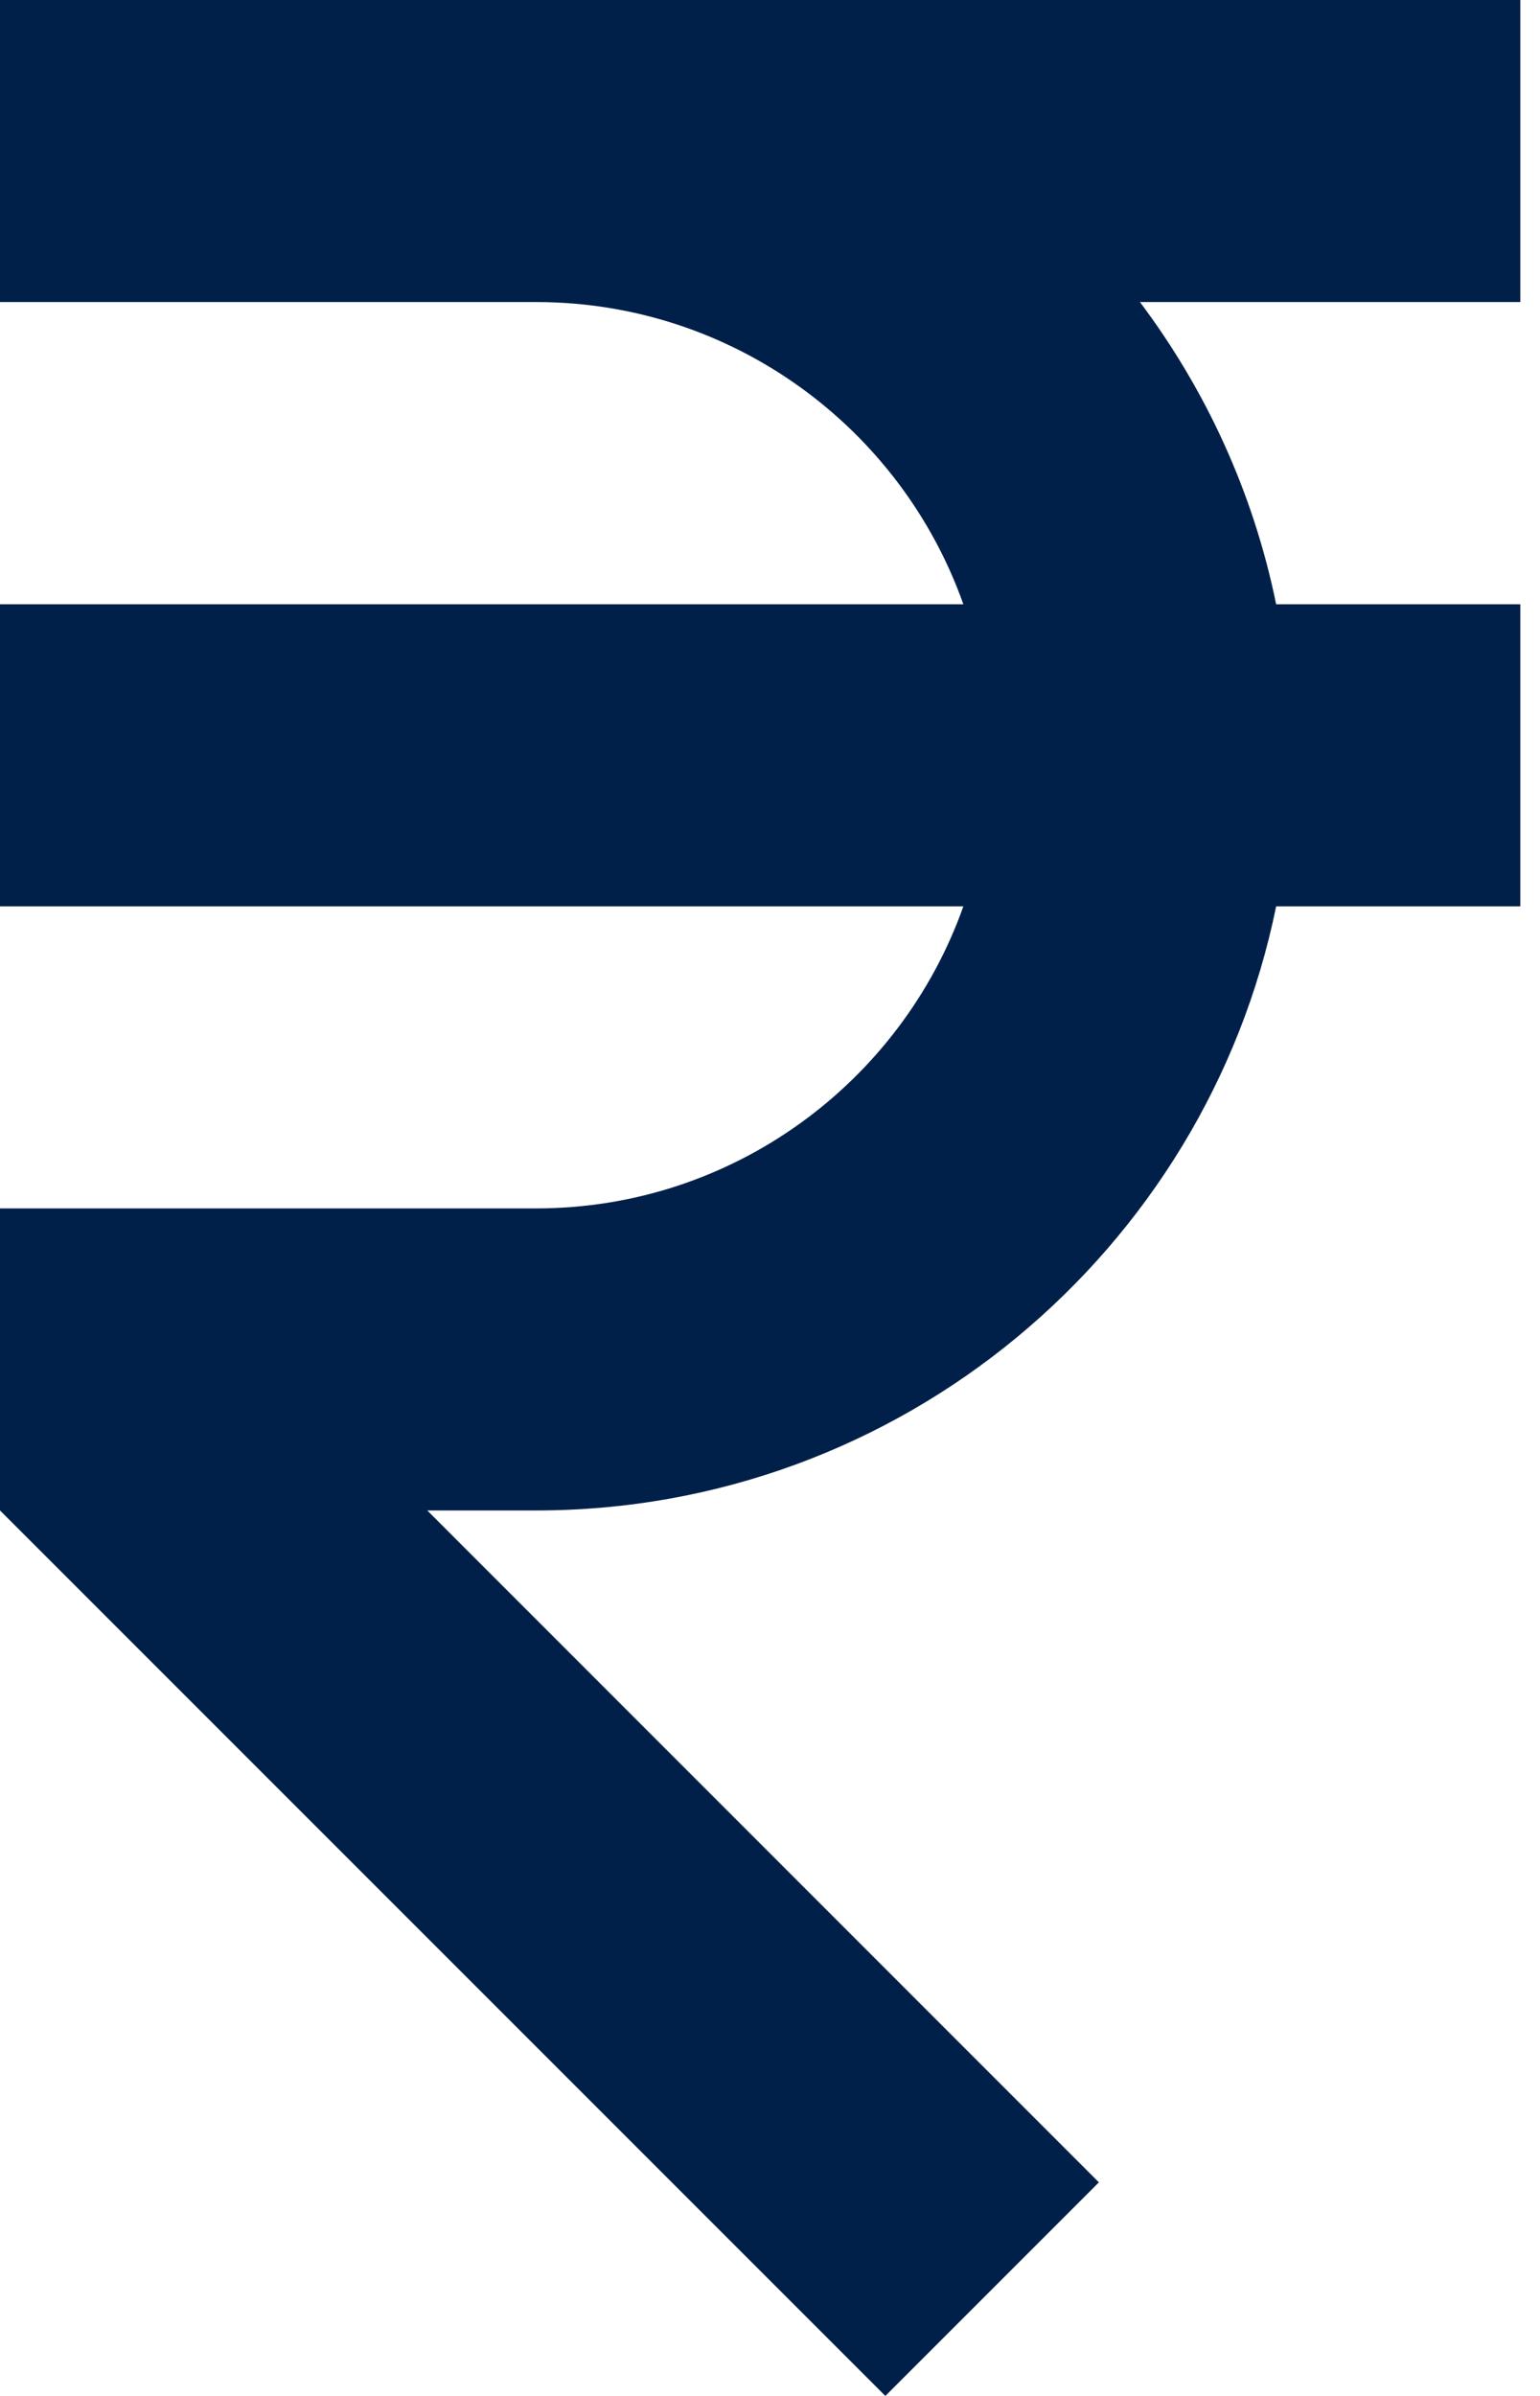 <svg width="9" height="14" viewBox="0 0 9 14" fill="none" xmlns="http://www.w3.org/2000/svg">
<path d="M8.885 0H0V1.765H3.133C4.284 1.765 5.266 2.503 5.63 3.531H0V5.296H5.63C5.266 6.323 4.284 7.061 3.133 7.061H0V8.826L5.174 14L6.422 12.752L2.497 8.826H3.133C5.265 8.826 7.048 7.308 7.458 5.296H8.885V3.531H7.458C7.325 2.879 7.048 2.279 6.662 1.765H8.885V0Z" fill="#002049"/>
</svg>
